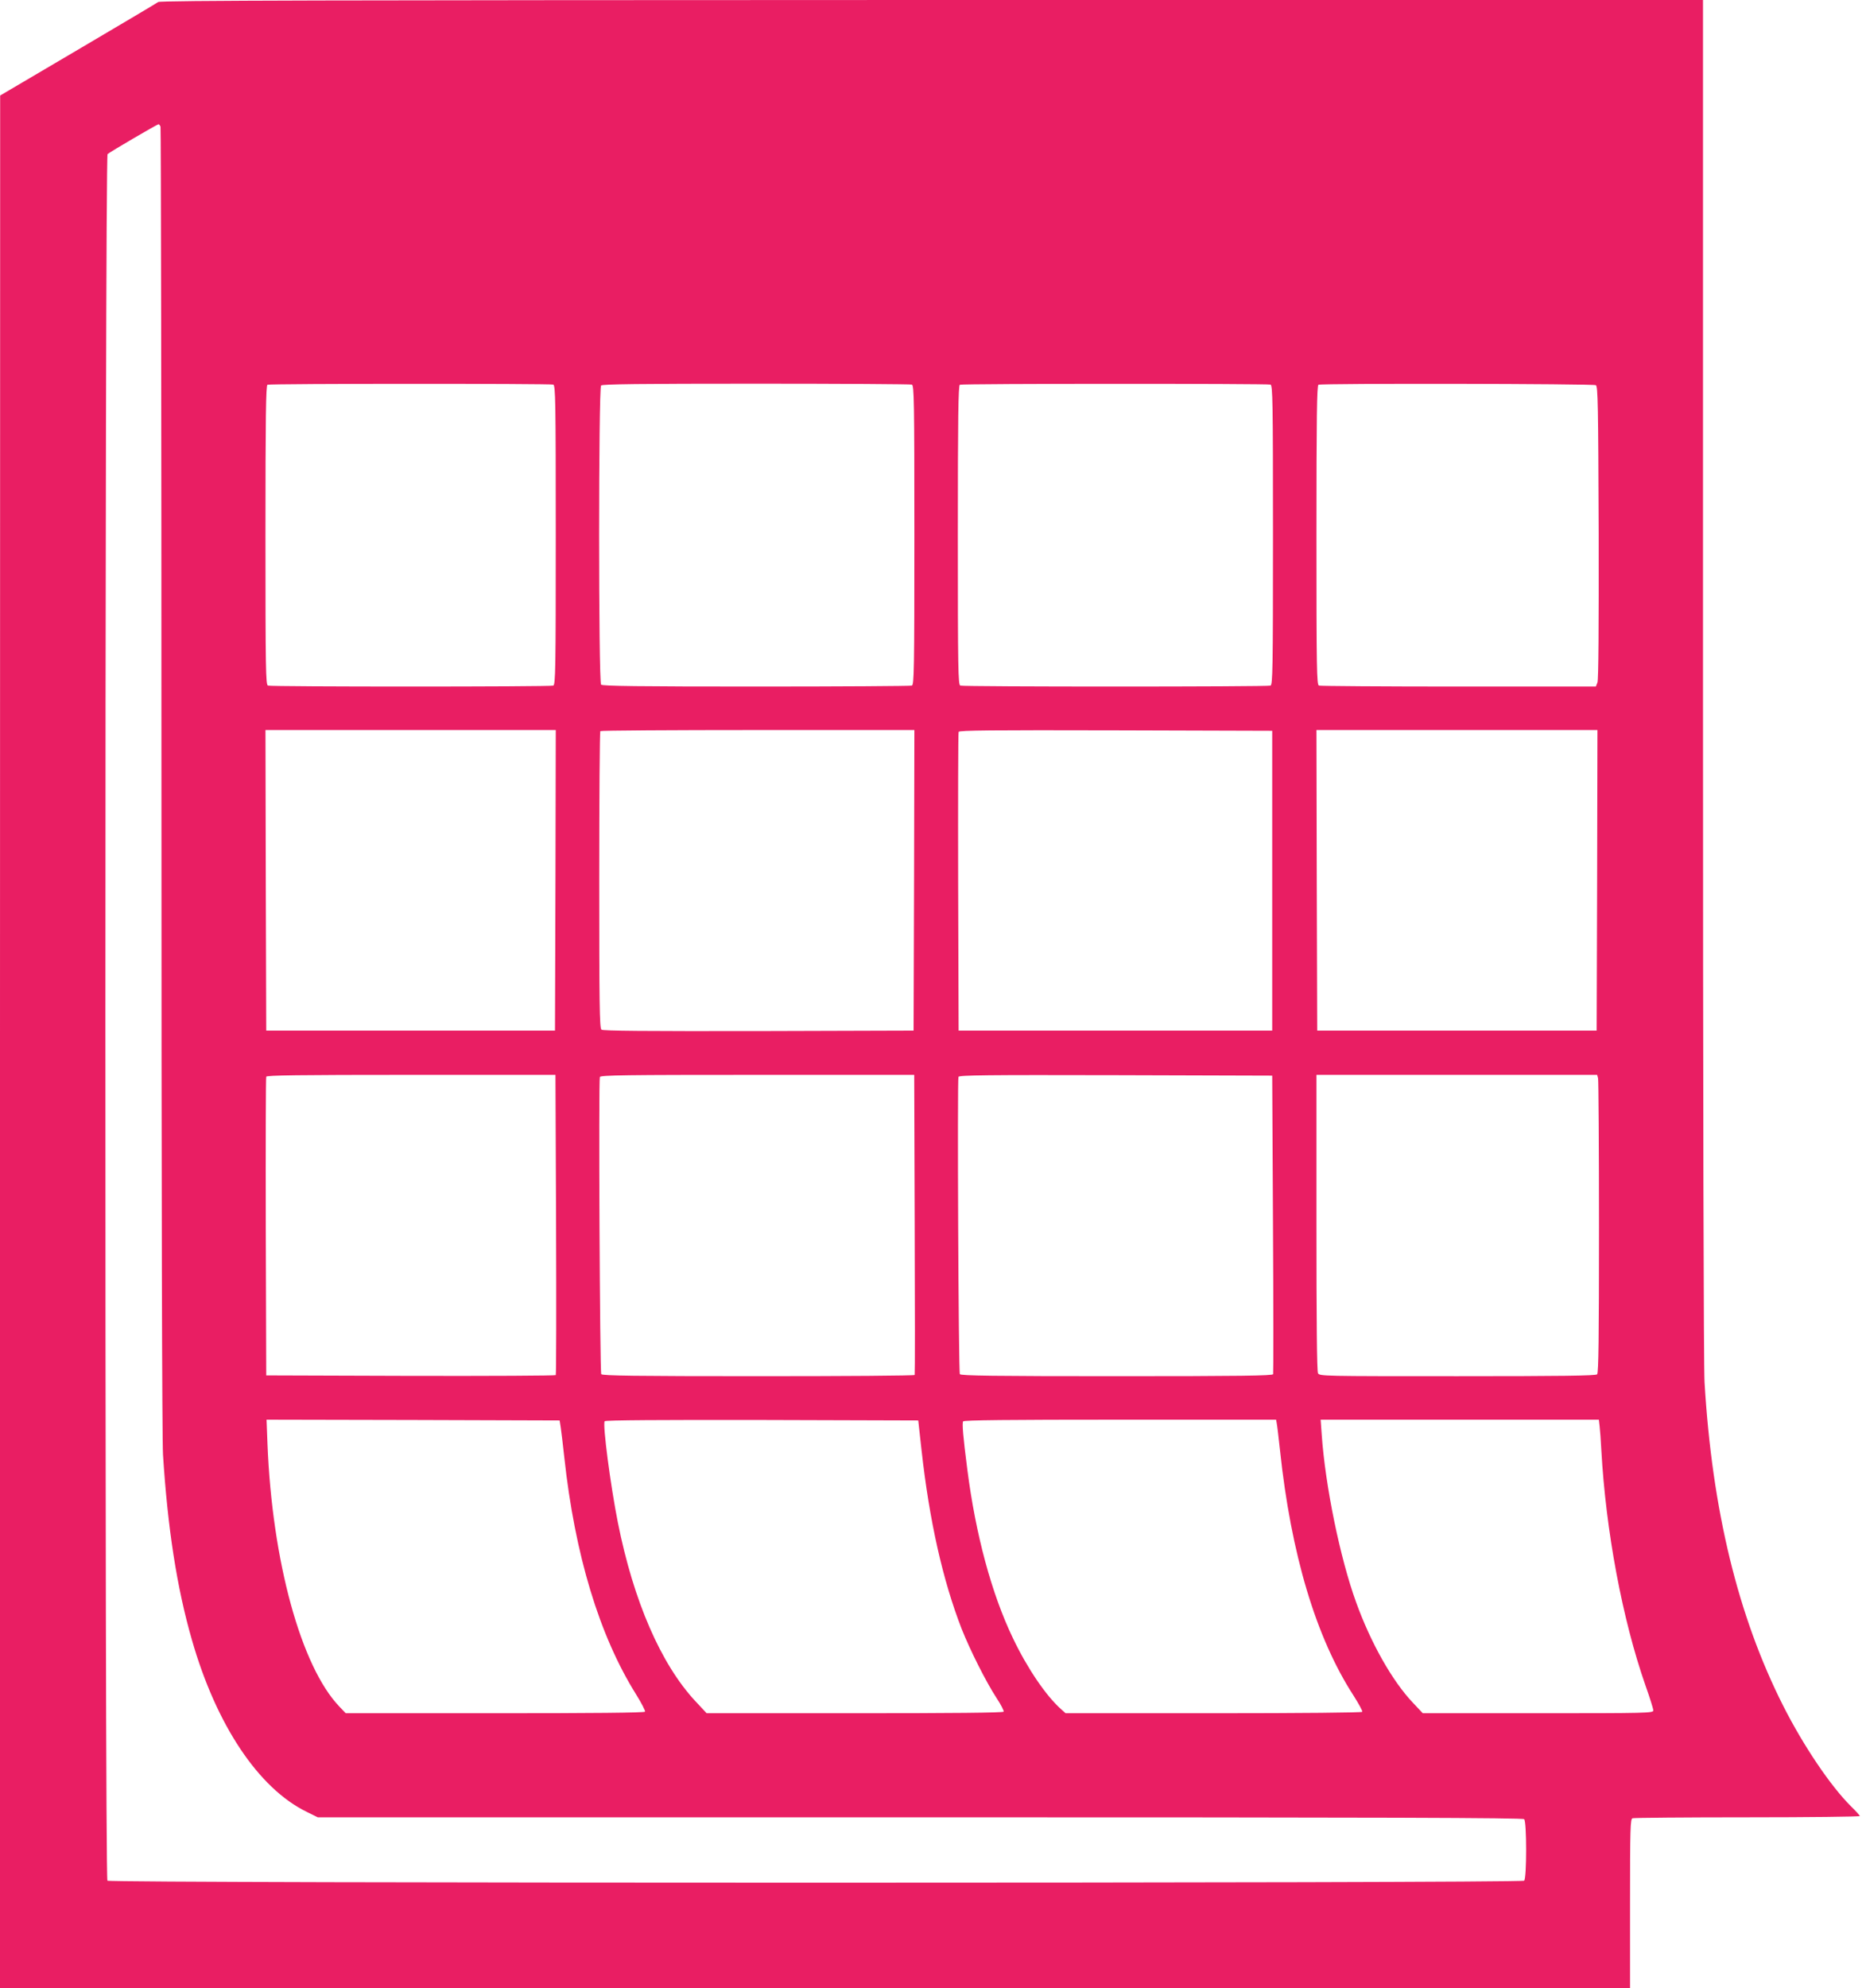 <?xml version="1.0" standalone="no"?>
<!DOCTYPE svg PUBLIC "-//W3C//DTD SVG 20010904//EN"
 "http://www.w3.org/TR/2001/REC-SVG-20010904/DTD/svg10.dtd">
<svg version="1.0" xmlns="http://www.w3.org/2000/svg"
 width="1202pt" height="1280pt" viewBox="0 0 1202 1280"
 preserveAspectRatio="xMidYMid meet">
<g transform="translate(0,1280) scale(0.1,-0.1)"
fill="#e91e63" stroke="none">
<path d="M1019 12787 c-9 -7 -242 -145 -517 -307 l-501 -295 -1 -6092 0 -6093
5250 0 5250 0 0 544 c0 487 2 544 16 550 9 3 342 6 740 6 398 0 724 4 724 8 0
4 -25 32 -56 62 -132 131 -307 390 -438 649 -291 576 -457 1260 -506 2081 -6
104 -10 1777 -10 4533 l0 4367 -4967 0 c-3889 -1 -4971 -3 -4984 -13z m15
-803 c3 -9 6 -1900 6 -4202 0 -2697 4 -4244 10 -4347 30 -473 89 -856 186
-1192 157 -549 430 -957 740 -1108 l71 -35 3880 0 c3004 0 3882 -3 3891 -12
17 -17 17 -379 0 -396 -17 -17 -9109 -17 -9126 0 -18 18 -17 11101 1 11116 19
16 320 192 328 192 4 0 10 -7 13 -16z m2530 -1660 c14 -6 16 -100 16 -969 0
-869 -2 -963 -16 -969 -20 -8 -1818 -8 -1838 0 -14 6 -16 100 -16 969 0 761 3
964 13 968 18 8 1822 8 1841 1z m2310 0 c14 -6 16 -100 16 -969 0 -869 -2
-963 -16 -969 -9 -3 -460 -6 -1003 -6 -754 0 -990 3 -999 12 -17 17 -17 1909
0 1926 9 9 245 12 999 12 543 0 994 -3 1003 -6z m2310 0 c14 -6 16 -100 16
-969 0 -869 -2 -963 -16 -969 -20 -8 -1978 -8 -1998 0 -14 6 -16 100 -16 969
0 761 3 964 13 968 18 8 1982 8 2001 1z m2096 -4 c13 -8 15 -126 18 -949 1
-602 -1 -948 -8 -965 l-10 -26 -884 0 c-486 0 -891 3 -900 6 -14 6 -16 100
-16 969 0 761 3 964 13 968 23 10 1772 7 1787 -3z m-6702 -3187 l-3 -968 -930
0 -930 0 -3 968 -2 967 935 0 935 0 -2 -967z m2310 0 l-3 -968 -999 -3 c-730
-1 -1002 1 -1012 9 -12 10 -14 174 -14 964 0 523 3 955 7 958 3 4 460 7 1015
7 l1008 0 -2 -967z m2307 -3 l0 -965 -1010 0 -1010 0 -3 955 c-1 525 0 961 3
968 3 10 211 12 1012 10 l1008 -3 0 -965z m2093 3 l-3 -968 -900 0 -900 0 -3
968 -2 967 905 0 905 0 -2 -967z m-6706 -2215 c2 -530 1 -966 -2 -971 -3 -4
-424 -6 -936 -5 l-929 3 -3 955 c-1 525 0 961 3 968 3 9 199 12 934 12 l929 0
4 -962z m2310 0 c2 -530 2 -966 0 -970 -2 -5 -455 -8 -1007 -8 -792 0 -1006 3
-1012 13 -9 13 -18 1891 -9 1913 5 12 163 14 1015 14 l1010 0 3 -962z m2308 2
c3 -525 3 -961 1 -967 -2 -10 -212 -13 -1006 -13 -792 0 -1006 3 -1012 13 -9
13 -17 1891 -9 1914 5 11 179 13 1013 11 l1008 -3 5 -955z m2094 938 c3 -13 6
-444 6 -959 0 -714 -3 -938 -12 -947 -9 -9 -223 -12 -900 -12 -867 0 -888 0
-898 19 -7 13 -10 334 -10 970 l0 951 904 0 904 0 6 -22z m-6682 -2248 c4 -25
14 -112 23 -193 68 -627 226 -1148 462 -1525 35 -56 61 -107 58 -112 -4 -7
-338 -10 -967 -10 l-961 0 -41 43 c-247 258 -433 937 -463 1690 l-6 157 944
-2 944 -3 7 -45z m2324 -145 c51 -459 137 -839 259 -1153 55 -138 157 -341
225 -445 28 -42 48 -82 45 -87 -4 -7 -336 -10 -960 -10 l-953 0 -72 77 c-222
238 -399 644 -500 1151 -47 236 -99 630 -85 652 4 7 371 9 1013 8 l1007 -3 21
-190z m2288 173 c3 -13 12 -90 21 -173 71 -670 232 -1209 475 -1583 33 -52 58
-98 55 -103 -4 -5 -386 -9 -958 -9 l-953 0 -31 28 c-96 86 -216 262 -308 455
-137 285 -240 665 -294 1087 -28 216 -34 296 -27 309 5 8 293 11 1011 11
l1005 0 4 -22z m2080 -20 c3 -24 8 -92 11 -153 29 -521 135 -1089 285 -1518
28 -78 50 -150 50 -159 0 -17 -42 -18 -742 -18 l-743 0 -64 68 c-133 140 -271
385 -365 645 -104 286 -199 750 -222 1080 l-7 97 896 0 896 0 5 -42z"/>
</g>
</svg>
